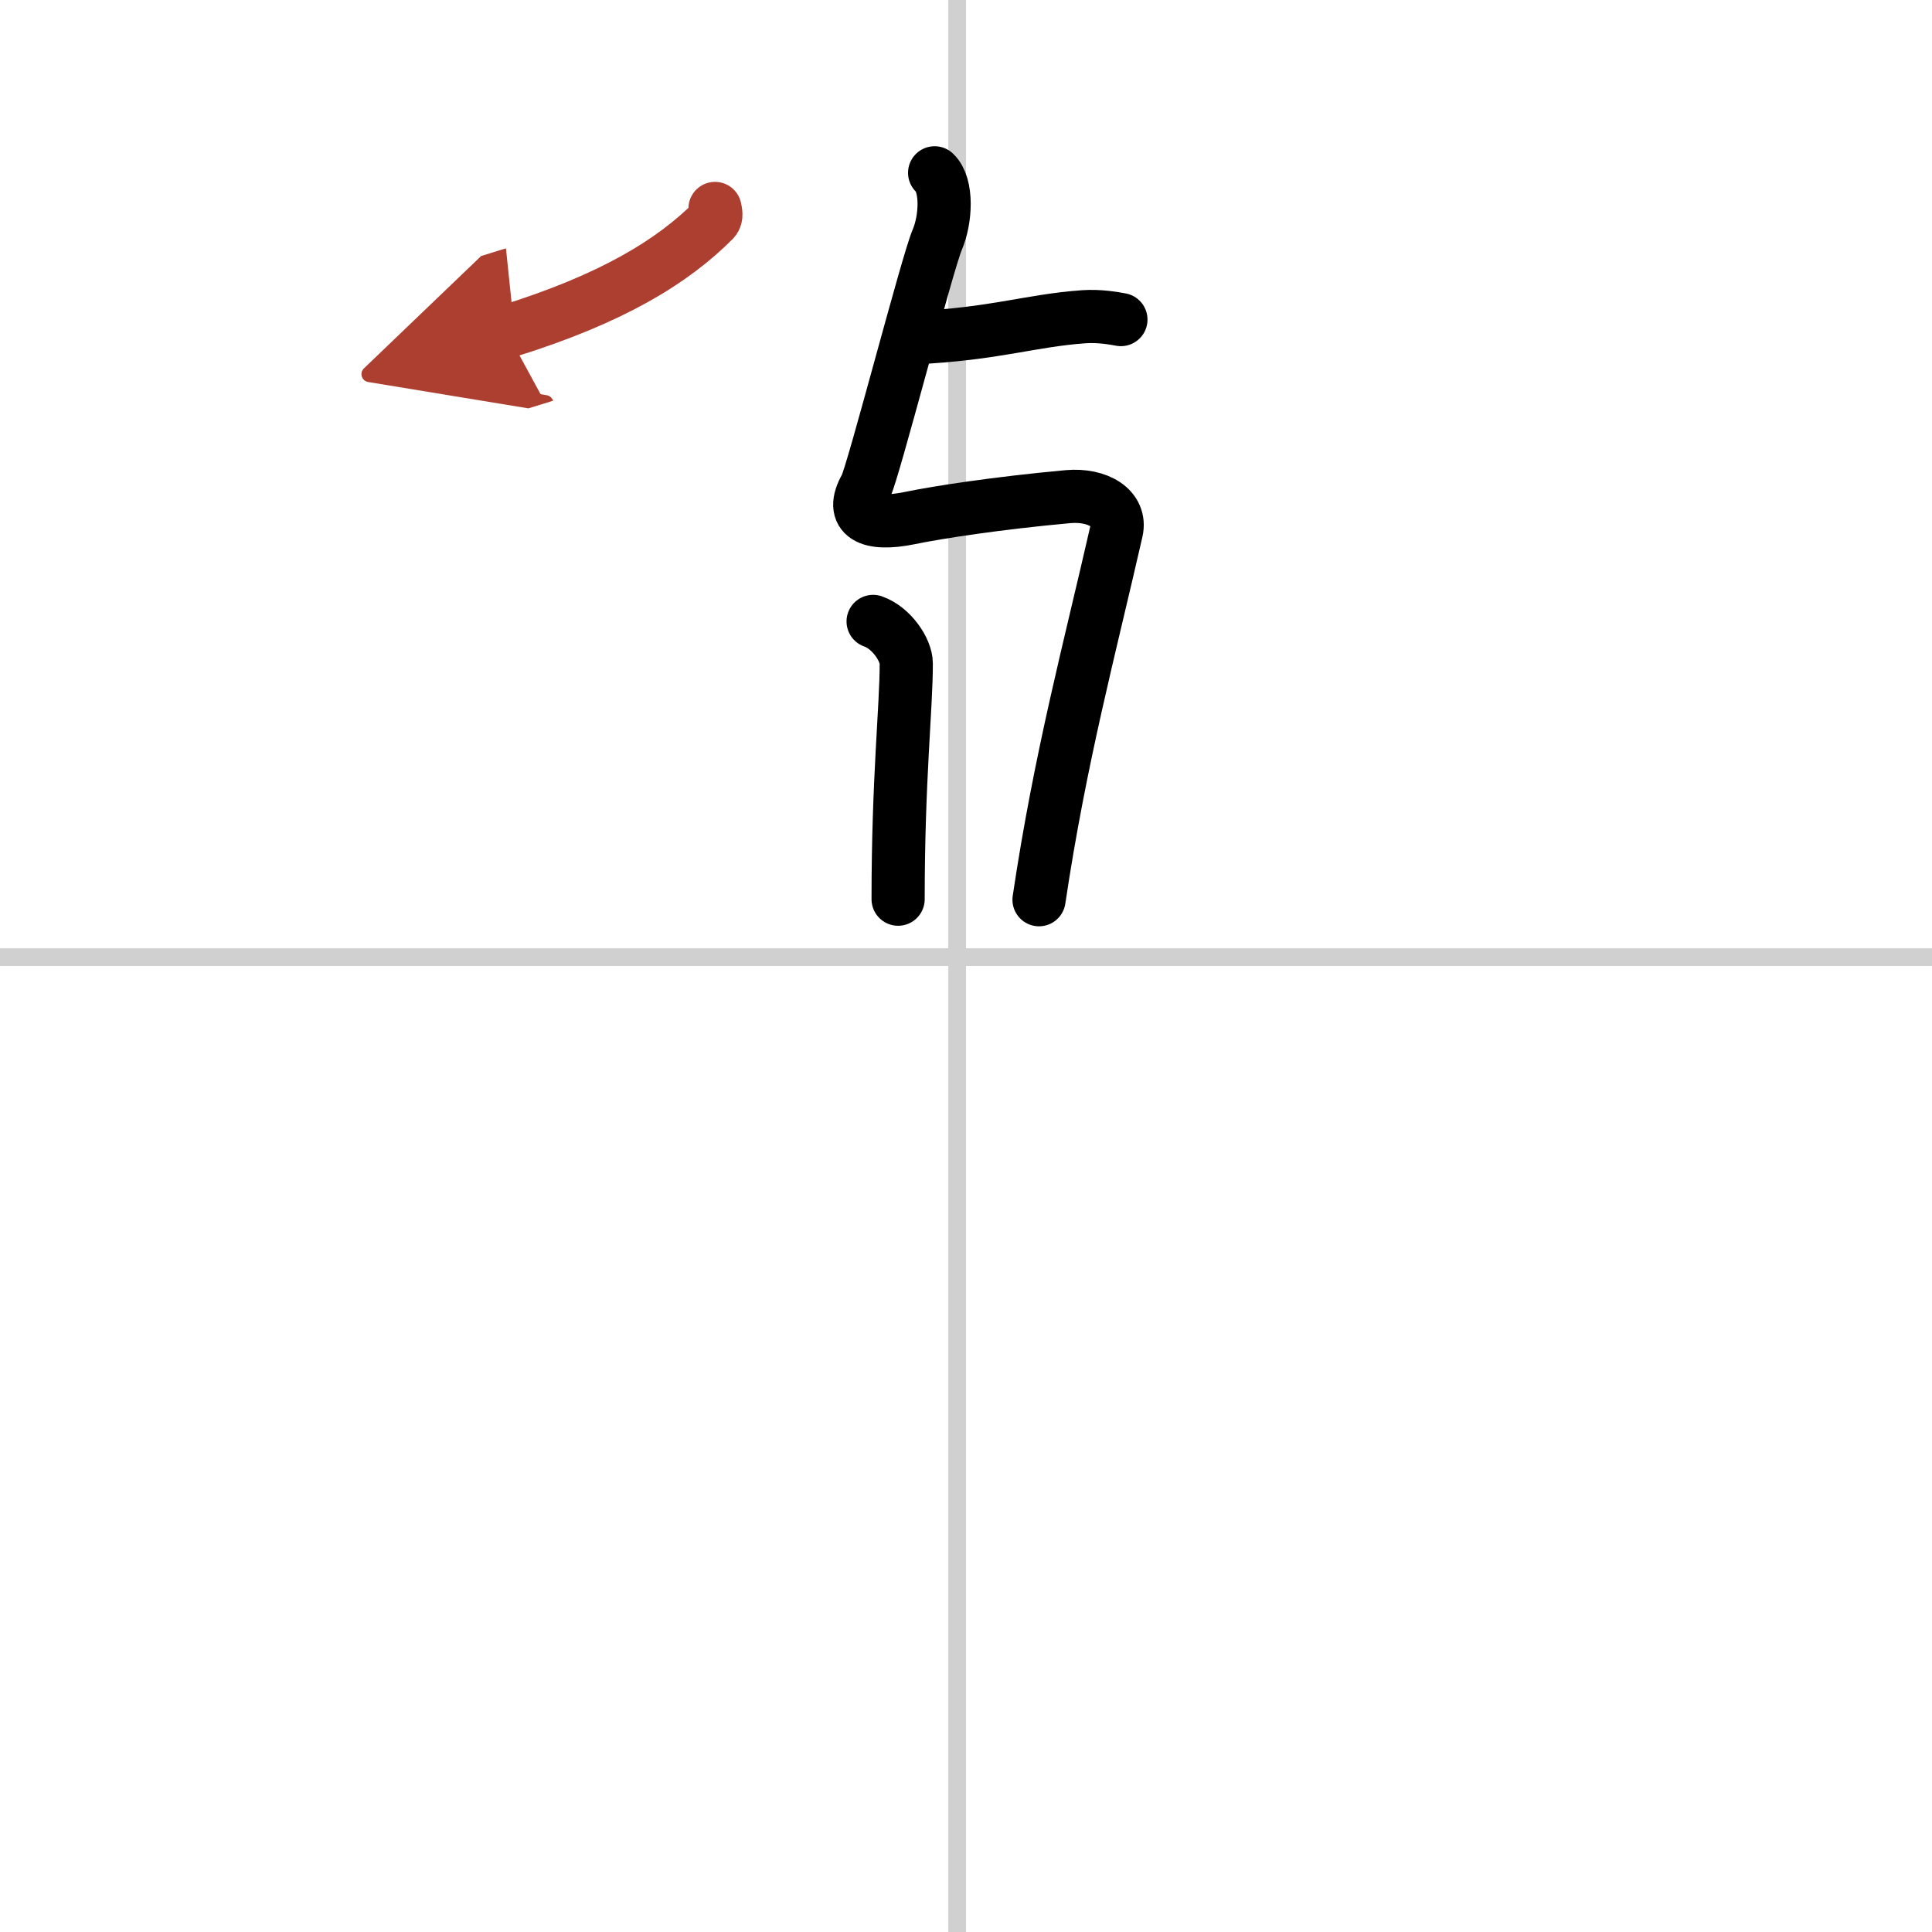 <svg width="400" height="400" viewBox="0 0 109 109" xmlns="http://www.w3.org/2000/svg"><defs><marker id="a" markerWidth="4" orient="auto" refX="1" refY="5" viewBox="0 0 10 10"><polyline points="0 0 10 5 0 10 1 5" fill="#ad3f31" stroke="#ad3f31"/></marker></defs><g fill="none" stroke="#000" stroke-linecap="round" stroke-linejoin="round" stroke-width="3"><rect width="100%" height="100%" fill="#fff" stroke="#fff"/><line x1="54" x2="54" y2="109" stroke="#d0d0d0" stroke-width="1"/><line x2="109" y1="54" y2="54" stroke="#d0d0d0" stroke-width="1"/><path d="m51.54 19.06c4.63-0.22 6.54-0.97 9.6-1.19 0.87-0.06 1.67 0.08 2.1 0.16"/><path d="m52.73 9.75c0.75 0.71 0.63 2.65 0.15 3.77-0.56 1.29-3.65 13.26-4.04 13.94-0.96 1.69 0.23 2.23 2.48 1.77 1.6-0.33 4.9-0.84 8.93-1.21 1.69-0.15 3.03 0.66 2.74 1.94-1.5 6.59-3.17 12.75-4.37 20.8"/><path d="m49.26 35.06c1.04 0.36 1.87 1.61 1.87 2.37 0 2.52-0.46 6.52-0.46 13.3"/><path d="m40.34 11.76c0.03 0.16 0.12 0.47-0.06 0.66-2.3 2.31-5.7 4.43-11.7 6.29" marker-end="url(#a)" stroke="#ad3f31"/></g></svg>
